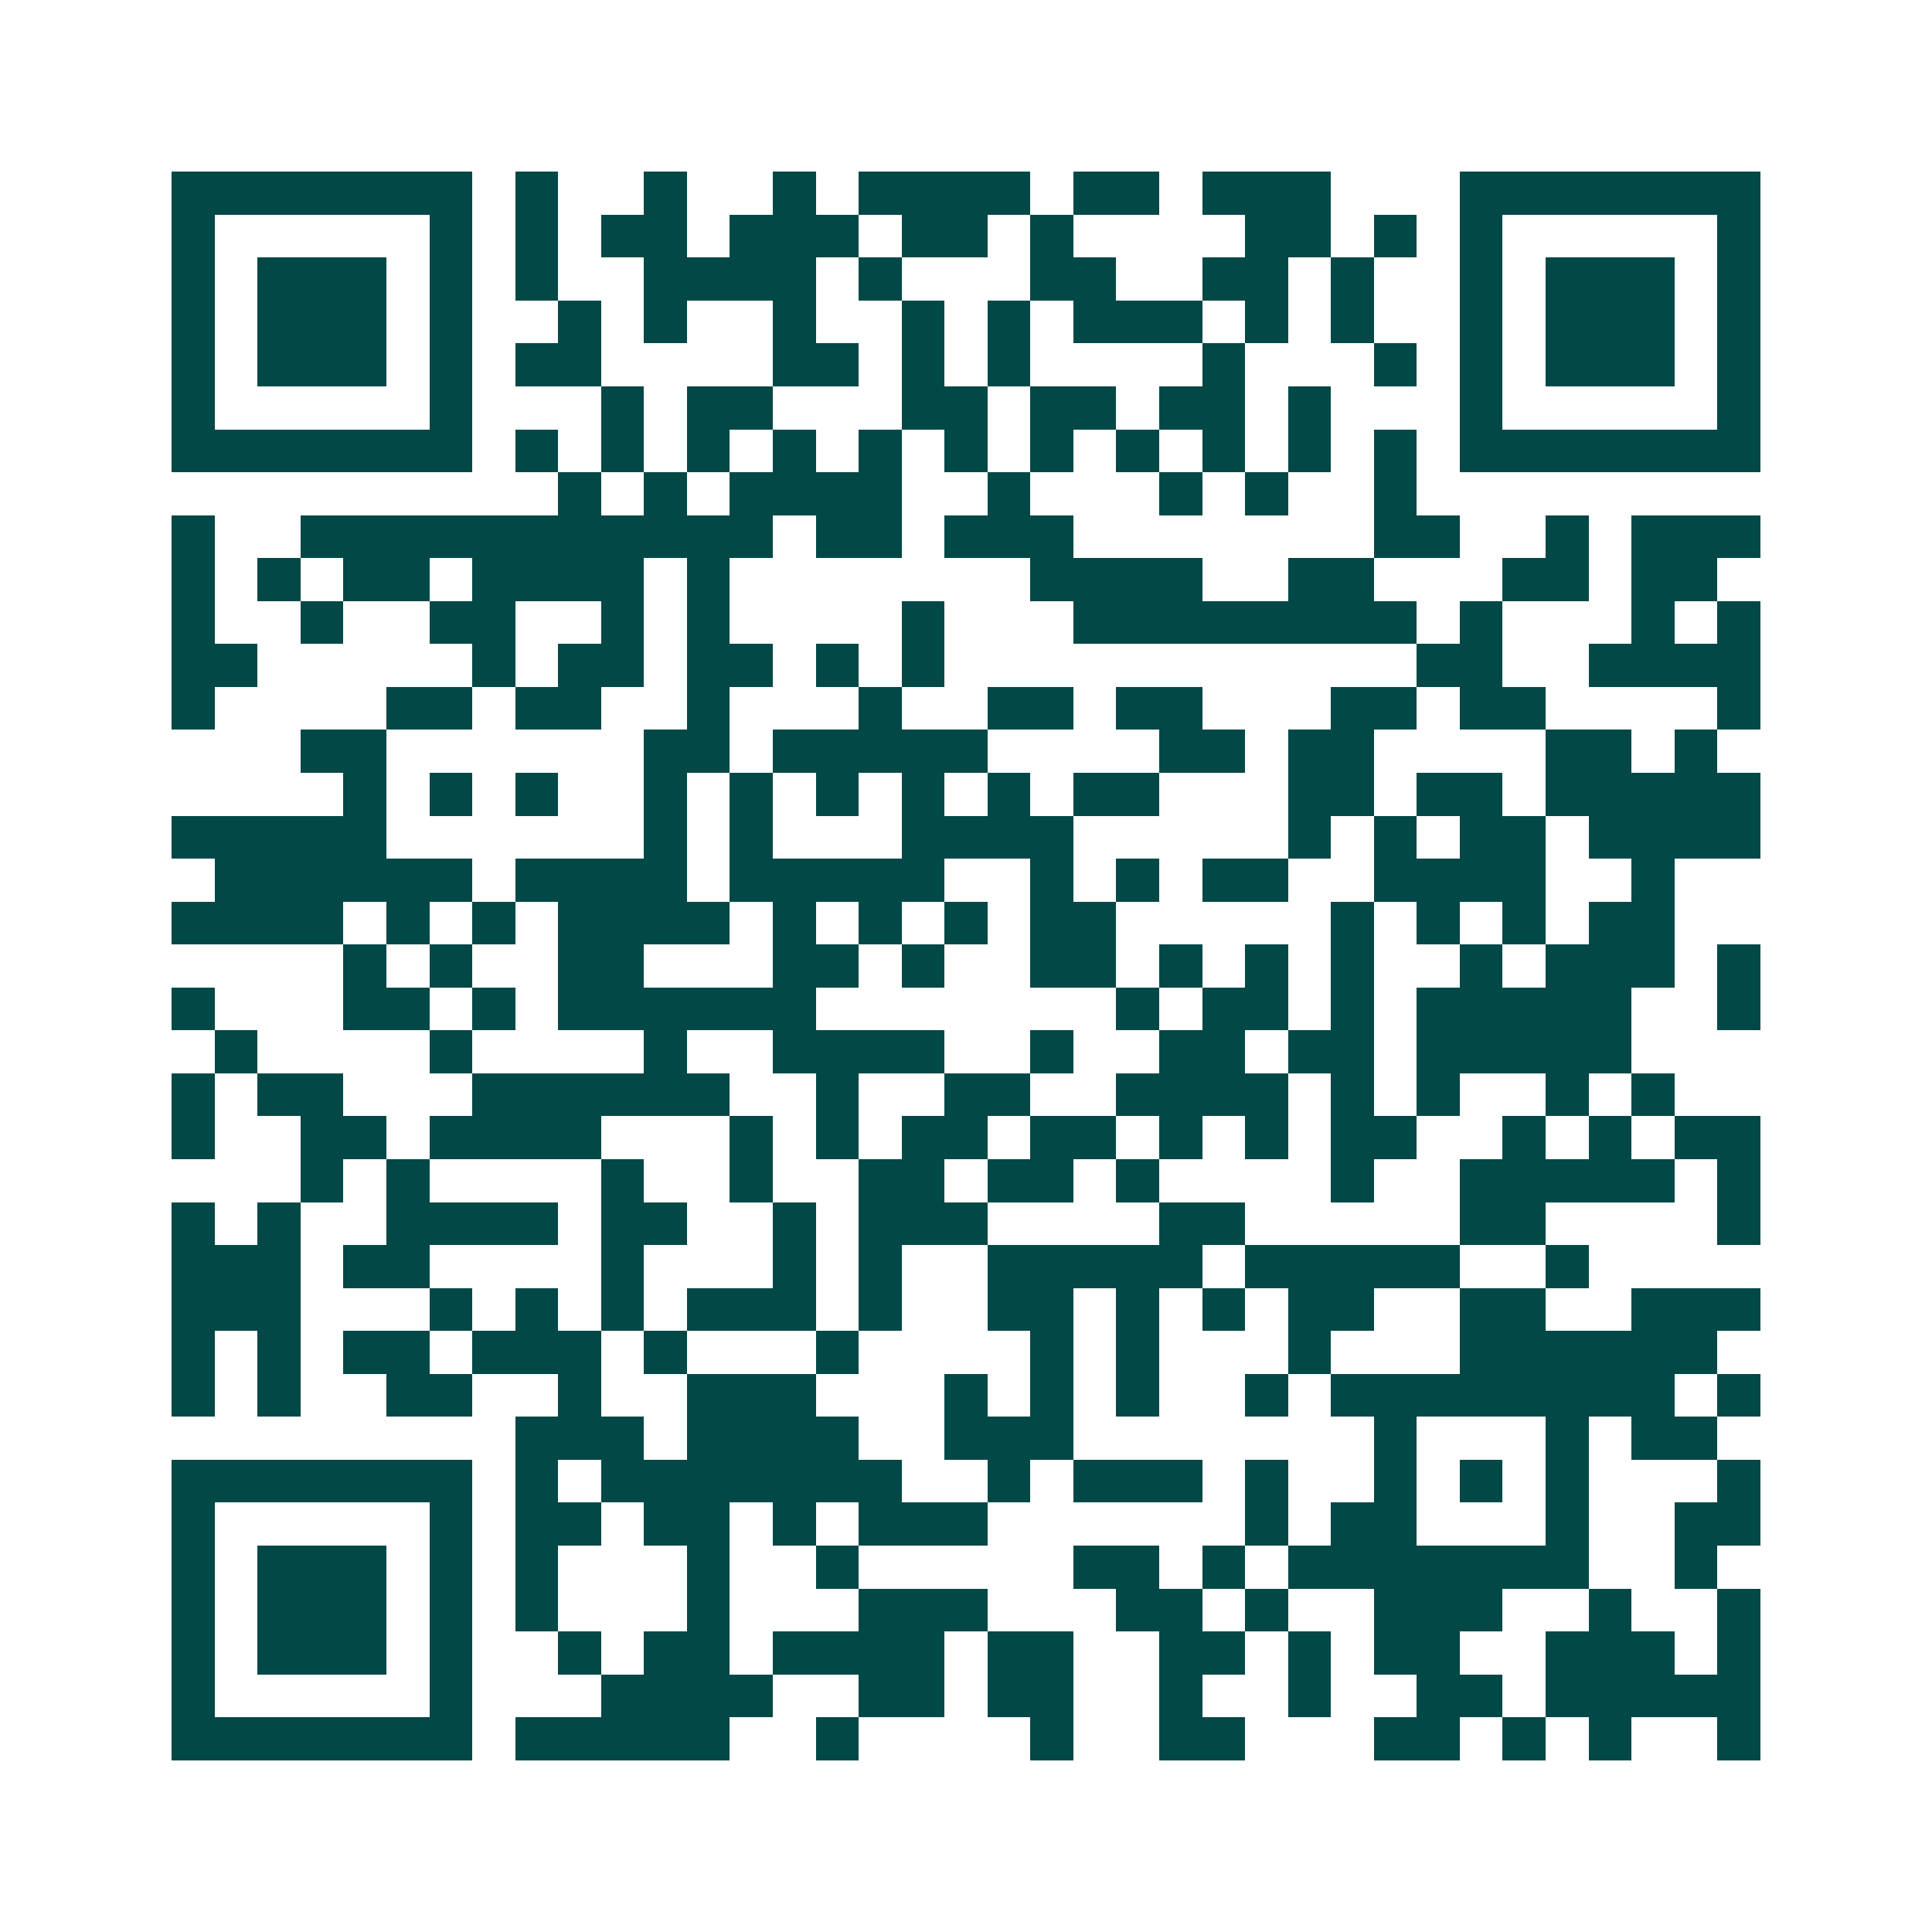 <svg xmlns="http://www.w3.org/2000/svg" width="200" height="200" viewBox="0 0 45 45" shape-rendering="crispEdges"><path fill="#ffffff" d="M0 0h45v45H0z"/><path stroke="#014847" d="M4 4.5h7m1 0h1m2 0h1m2 0h1m1 0h4m1 0h2m1 0h3m3 0h7M4 5.5h1m5 0h1m1 0h1m1 0h2m1 0h3m1 0h2m1 0h1m4 0h2m1 0h1m1 0h1m5 0h1M4 6.5h1m1 0h3m1 0h1m1 0h1m2 0h4m1 0h1m3 0h2m2 0h2m1 0h1m2 0h1m1 0h3m1 0h1M4 7.5h1m1 0h3m1 0h1m2 0h1m1 0h1m2 0h1m2 0h1m1 0h1m1 0h3m1 0h1m1 0h1m2 0h1m1 0h3m1 0h1M4 8.5h1m1 0h3m1 0h1m1 0h2m4 0h2m1 0h1m1 0h1m4 0h1m3 0h1m1 0h1m1 0h3m1 0h1M4 9.5h1m5 0h1m3 0h1m1 0h2m3 0h2m1 0h2m1 0h2m1 0h1m3 0h1m5 0h1M4 10.5h7m1 0h1m1 0h1m1 0h1m1 0h1m1 0h1m1 0h1m1 0h1m1 0h1m1 0h1m1 0h1m1 0h1m1 0h7M13 11.5h1m1 0h1m1 0h4m2 0h1m3 0h1m1 0h1m2 0h1M4 12.5h1m2 0h11m1 0h2m1 0h3m7 0h2m2 0h1m1 0h3M4 13.5h1m1 0h1m1 0h2m1 0h4m1 0h1m7 0h4m2 0h2m3 0h2m1 0h2M4 14.5h1m2 0h1m2 0h2m2 0h1m1 0h1m4 0h1m3 0h8m1 0h1m3 0h1m1 0h1M4 15.5h2m5 0h1m1 0h2m1 0h2m1 0h1m1 0h1m11 0h2m2 0h4M4 16.5h1m4 0h2m1 0h2m2 0h1m3 0h1m2 0h2m1 0h2m3 0h2m1 0h2m4 0h1M7 17.5h2m6 0h2m1 0h5m4 0h2m1 0h2m4 0h2m1 0h1M8 18.5h1m1 0h1m1 0h1m2 0h1m1 0h1m1 0h1m1 0h1m1 0h1m1 0h2m3 0h2m1 0h2m1 0h5M4 19.5h5m6 0h1m1 0h1m3 0h4m5 0h1m1 0h1m1 0h2m1 0h4M5 20.5h6m1 0h4m1 0h5m2 0h1m1 0h1m1 0h2m2 0h4m2 0h1M4 21.5h4m1 0h1m1 0h1m1 0h4m1 0h1m1 0h1m1 0h1m1 0h2m5 0h1m1 0h1m1 0h1m1 0h2M8 22.5h1m1 0h1m2 0h2m3 0h2m1 0h1m2 0h2m1 0h1m1 0h1m1 0h1m2 0h1m1 0h3m1 0h1M4 23.5h1m3 0h2m1 0h1m1 0h6m7 0h1m1 0h2m1 0h1m1 0h5m2 0h1M5 24.5h1m4 0h1m4 0h1m2 0h4m2 0h1m2 0h2m1 0h2m1 0h5M4 25.5h1m1 0h2m3 0h6m2 0h1m2 0h2m2 0h4m1 0h1m1 0h1m2 0h1m1 0h1M4 26.5h1m2 0h2m1 0h4m3 0h1m1 0h1m1 0h2m1 0h2m1 0h1m1 0h1m1 0h2m2 0h1m1 0h1m1 0h2M7 27.5h1m1 0h1m4 0h1m2 0h1m2 0h2m1 0h2m1 0h1m4 0h1m2 0h5m1 0h1M4 28.5h1m1 0h1m2 0h4m1 0h2m2 0h1m1 0h3m4 0h2m5 0h2m4 0h1M4 29.5h3m1 0h2m4 0h1m3 0h1m1 0h1m2 0h5m1 0h5m2 0h1M4 30.5h3m3 0h1m1 0h1m1 0h1m1 0h3m1 0h1m2 0h2m1 0h1m1 0h1m1 0h2m2 0h2m2 0h3M4 31.5h1m1 0h1m1 0h2m1 0h3m1 0h1m3 0h1m4 0h1m1 0h1m3 0h1m3 0h6M4 32.5h1m1 0h1m2 0h2m2 0h1m2 0h3m3 0h1m1 0h1m1 0h1m2 0h1m1 0h8m1 0h1M12 33.5h3m1 0h4m2 0h3m7 0h1m3 0h1m1 0h2M4 34.5h7m1 0h1m1 0h7m2 0h1m1 0h3m1 0h1m2 0h1m1 0h1m1 0h1m3 0h1M4 35.5h1m5 0h1m1 0h2m1 0h2m1 0h1m1 0h3m6 0h1m1 0h2m3 0h1m2 0h2M4 36.5h1m1 0h3m1 0h1m1 0h1m3 0h1m2 0h1m5 0h2m1 0h1m1 0h7m2 0h1M4 37.5h1m1 0h3m1 0h1m1 0h1m3 0h1m3 0h3m3 0h2m1 0h1m2 0h3m2 0h1m2 0h1M4 38.5h1m1 0h3m1 0h1m2 0h1m1 0h2m1 0h4m1 0h2m2 0h2m1 0h1m1 0h2m2 0h3m1 0h1M4 39.5h1m5 0h1m3 0h4m2 0h2m1 0h2m2 0h1m2 0h1m2 0h2m1 0h5M4 40.5h7m1 0h5m2 0h1m4 0h1m2 0h2m3 0h2m1 0h1m1 0h1m2 0h1"/></svg>
